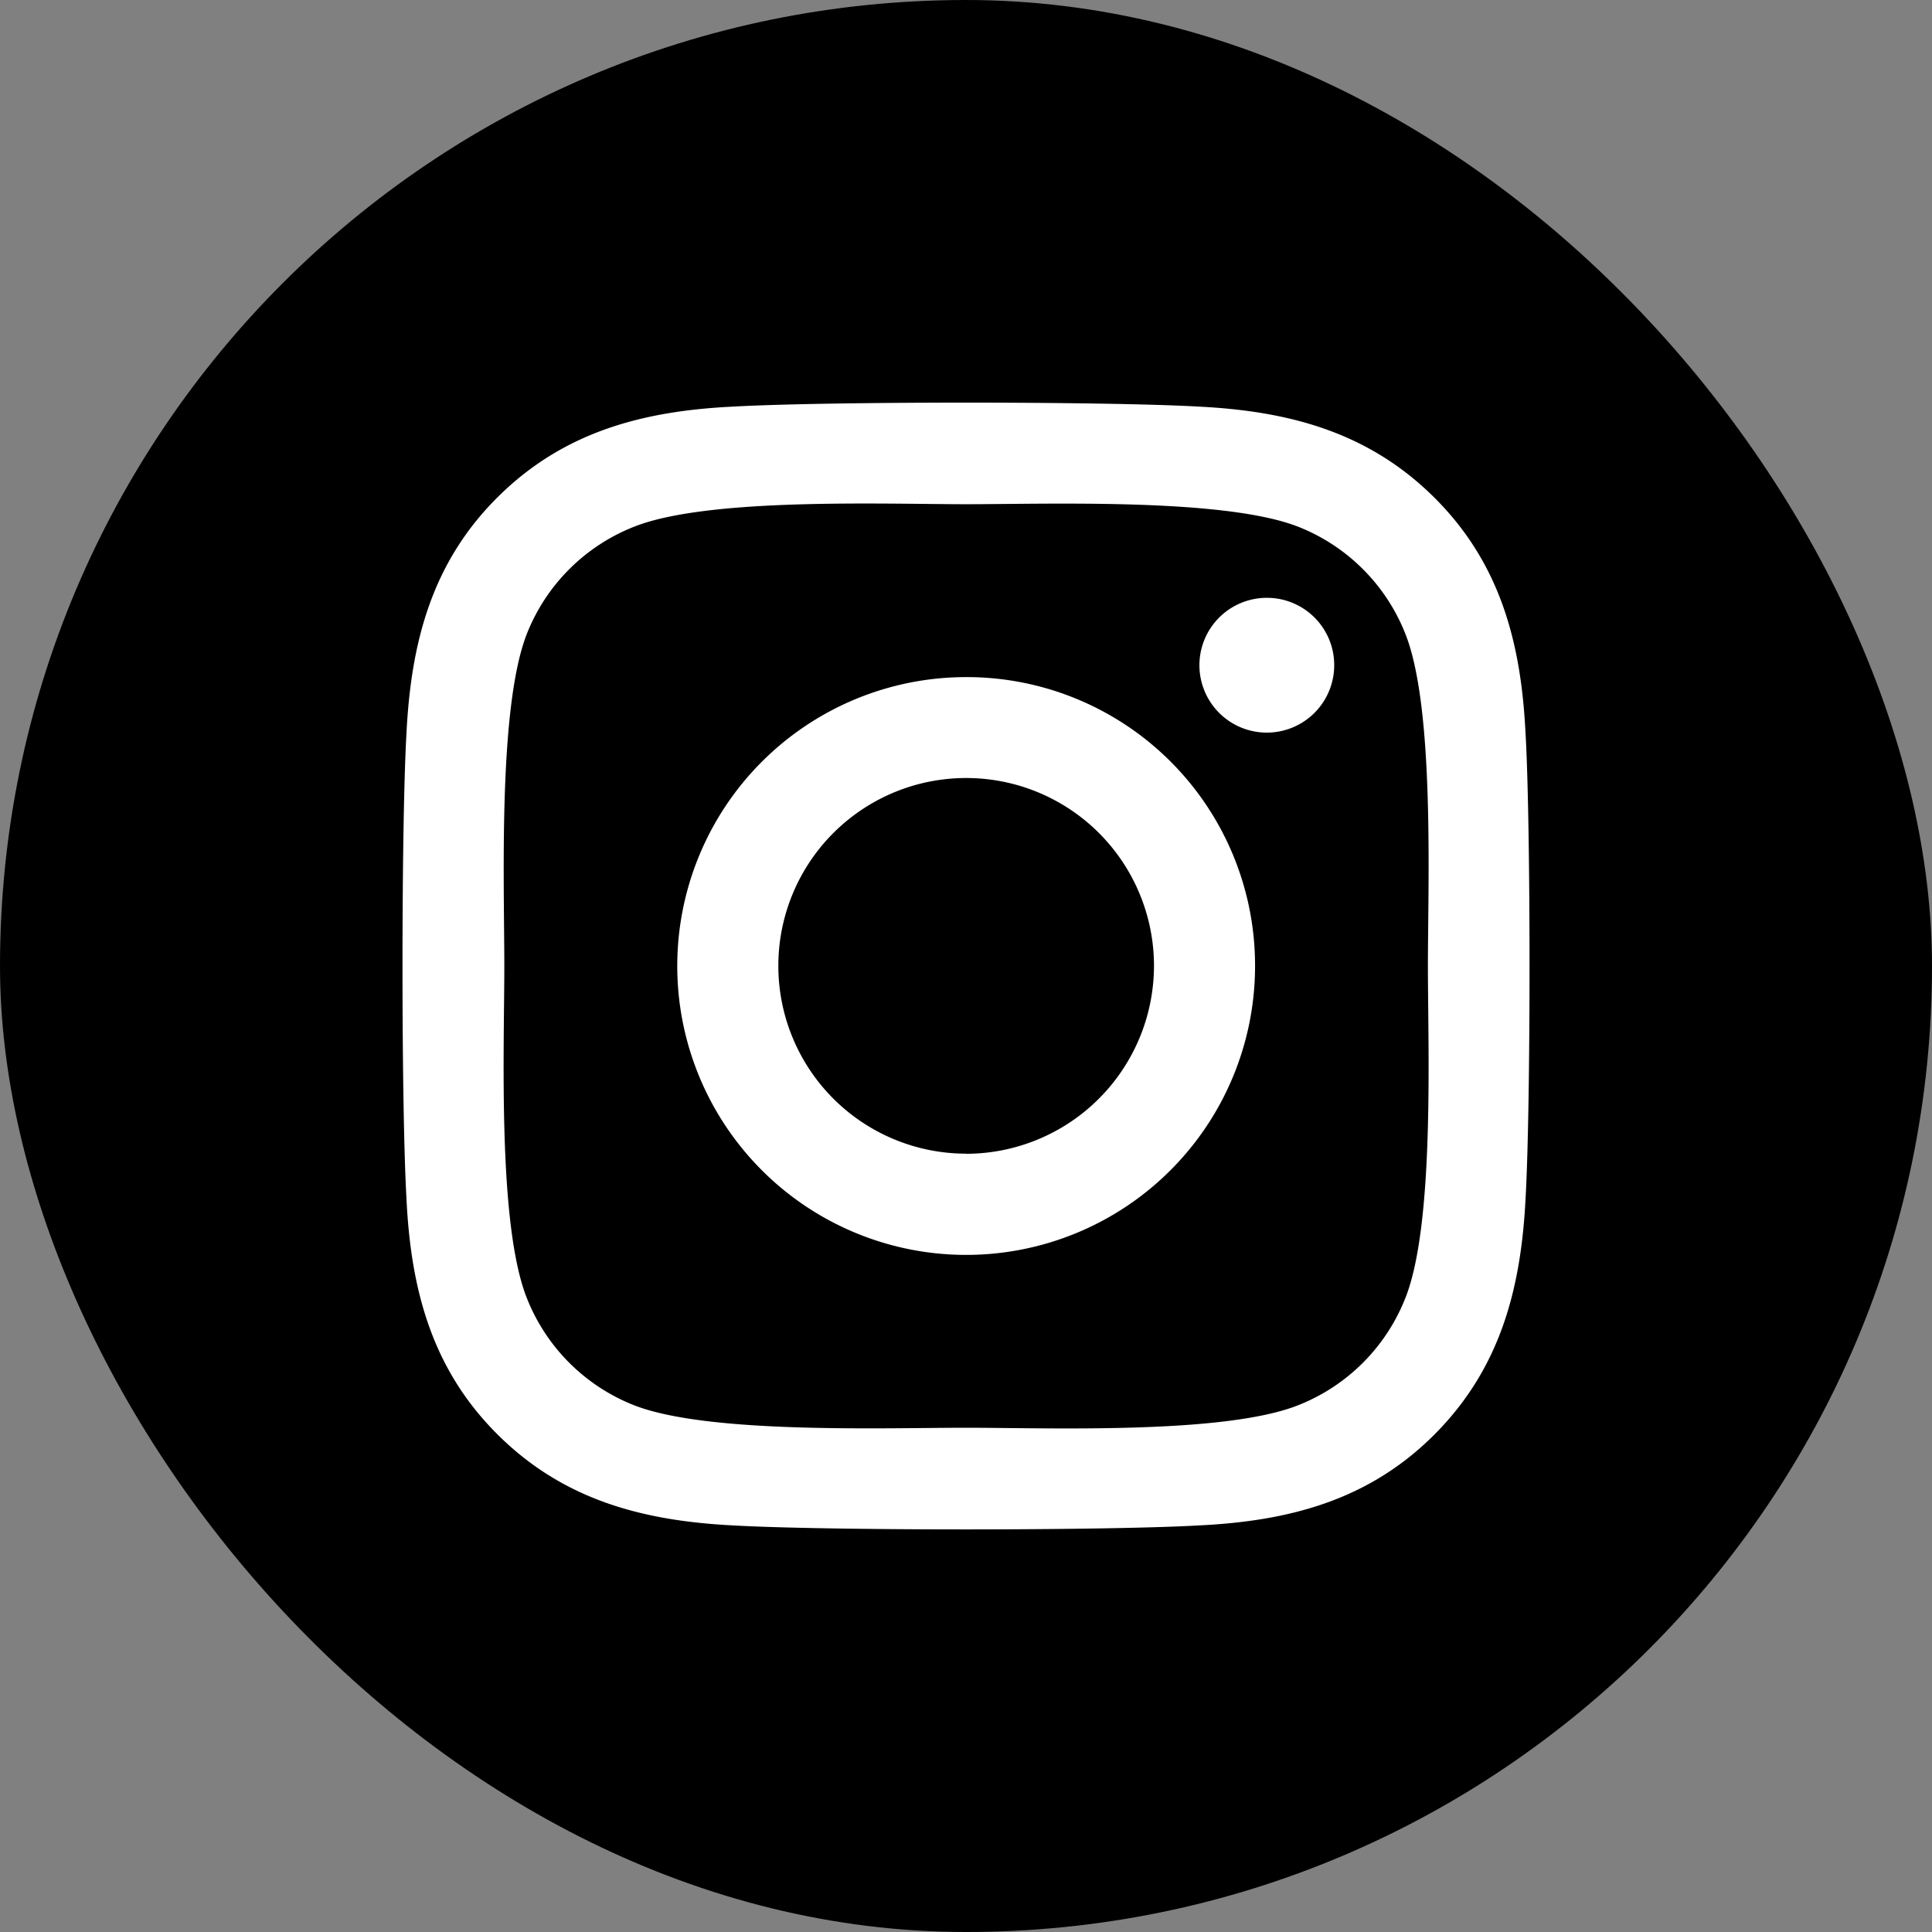 <svg xmlns="http://www.w3.org/2000/svg" width="60" height="60" viewBox="0 0 60 60">
  <rect x="0" y="0" width="60" height="60" fill="#808080" stroke="none"/>
  <g id="グループ_368" data-name="グループ 368" transform="translate(12392 10409)">
    <rect id="長方形_1752" data-name="長方形 1752" width="60" height="60" rx="30" transform="translate(-12392 -10409)"/>
    <path id="Icon_awesome-instagram" data-name="Icon awesome-instagram" d="M17.5,10.762a8.972,8.972,0,1,0,8.972,8.972A8.957,8.957,0,0,0,17.5,10.762Zm0,14.8a5.833,5.833,0,1,1,5.833-5.833A5.843,5.843,0,0,1,17.5,25.566ZM28.93,10.4A2.093,2.093,0,1,1,26.837,8.3,2.088,2.088,0,0,1,28.93,10.4Zm5.942,2.124c-.133-2.8-.773-5.286-2.827-7.332S27.516,2.5,24.713,2.361c-2.889-.164-11.548-.164-14.437,0-2.8.133-5.278.773-7.332,2.819S.258,9.708.118,12.511C-.046,15.4-.046,24.06.118,26.949c.133,2.8.773,5.286,2.827,7.332s4.529,2.686,7.332,2.827c2.889.164,11.548.164,14.437,0,2.8-.133,5.286-.773,7.332-2.827s2.686-4.529,2.827-7.332c.164-2.889.164-11.54,0-14.429ZM31.139,30.048a5.905,5.905,0,0,1-3.326,3.326c-2.3.914-7.769.7-10.315.7s-8.019.2-10.315-.7a5.905,5.905,0,0,1-3.326-3.326c-.914-2.3-.7-7.769-.7-10.315s-.2-8.019.7-10.315A5.905,5.905,0,0,1,7.184,6.093c2.3-.914,7.769-.7,10.315-.7s8.019-.2,10.315.7a5.905,5.905,0,0,1,3.326,3.326c.914,2.3.7,7.769.7,10.315S32.053,27.753,31.139,30.048Z" transform="translate(-12379.495 -10398.734)" fill="#fff"/>
  </g>
</svg>
